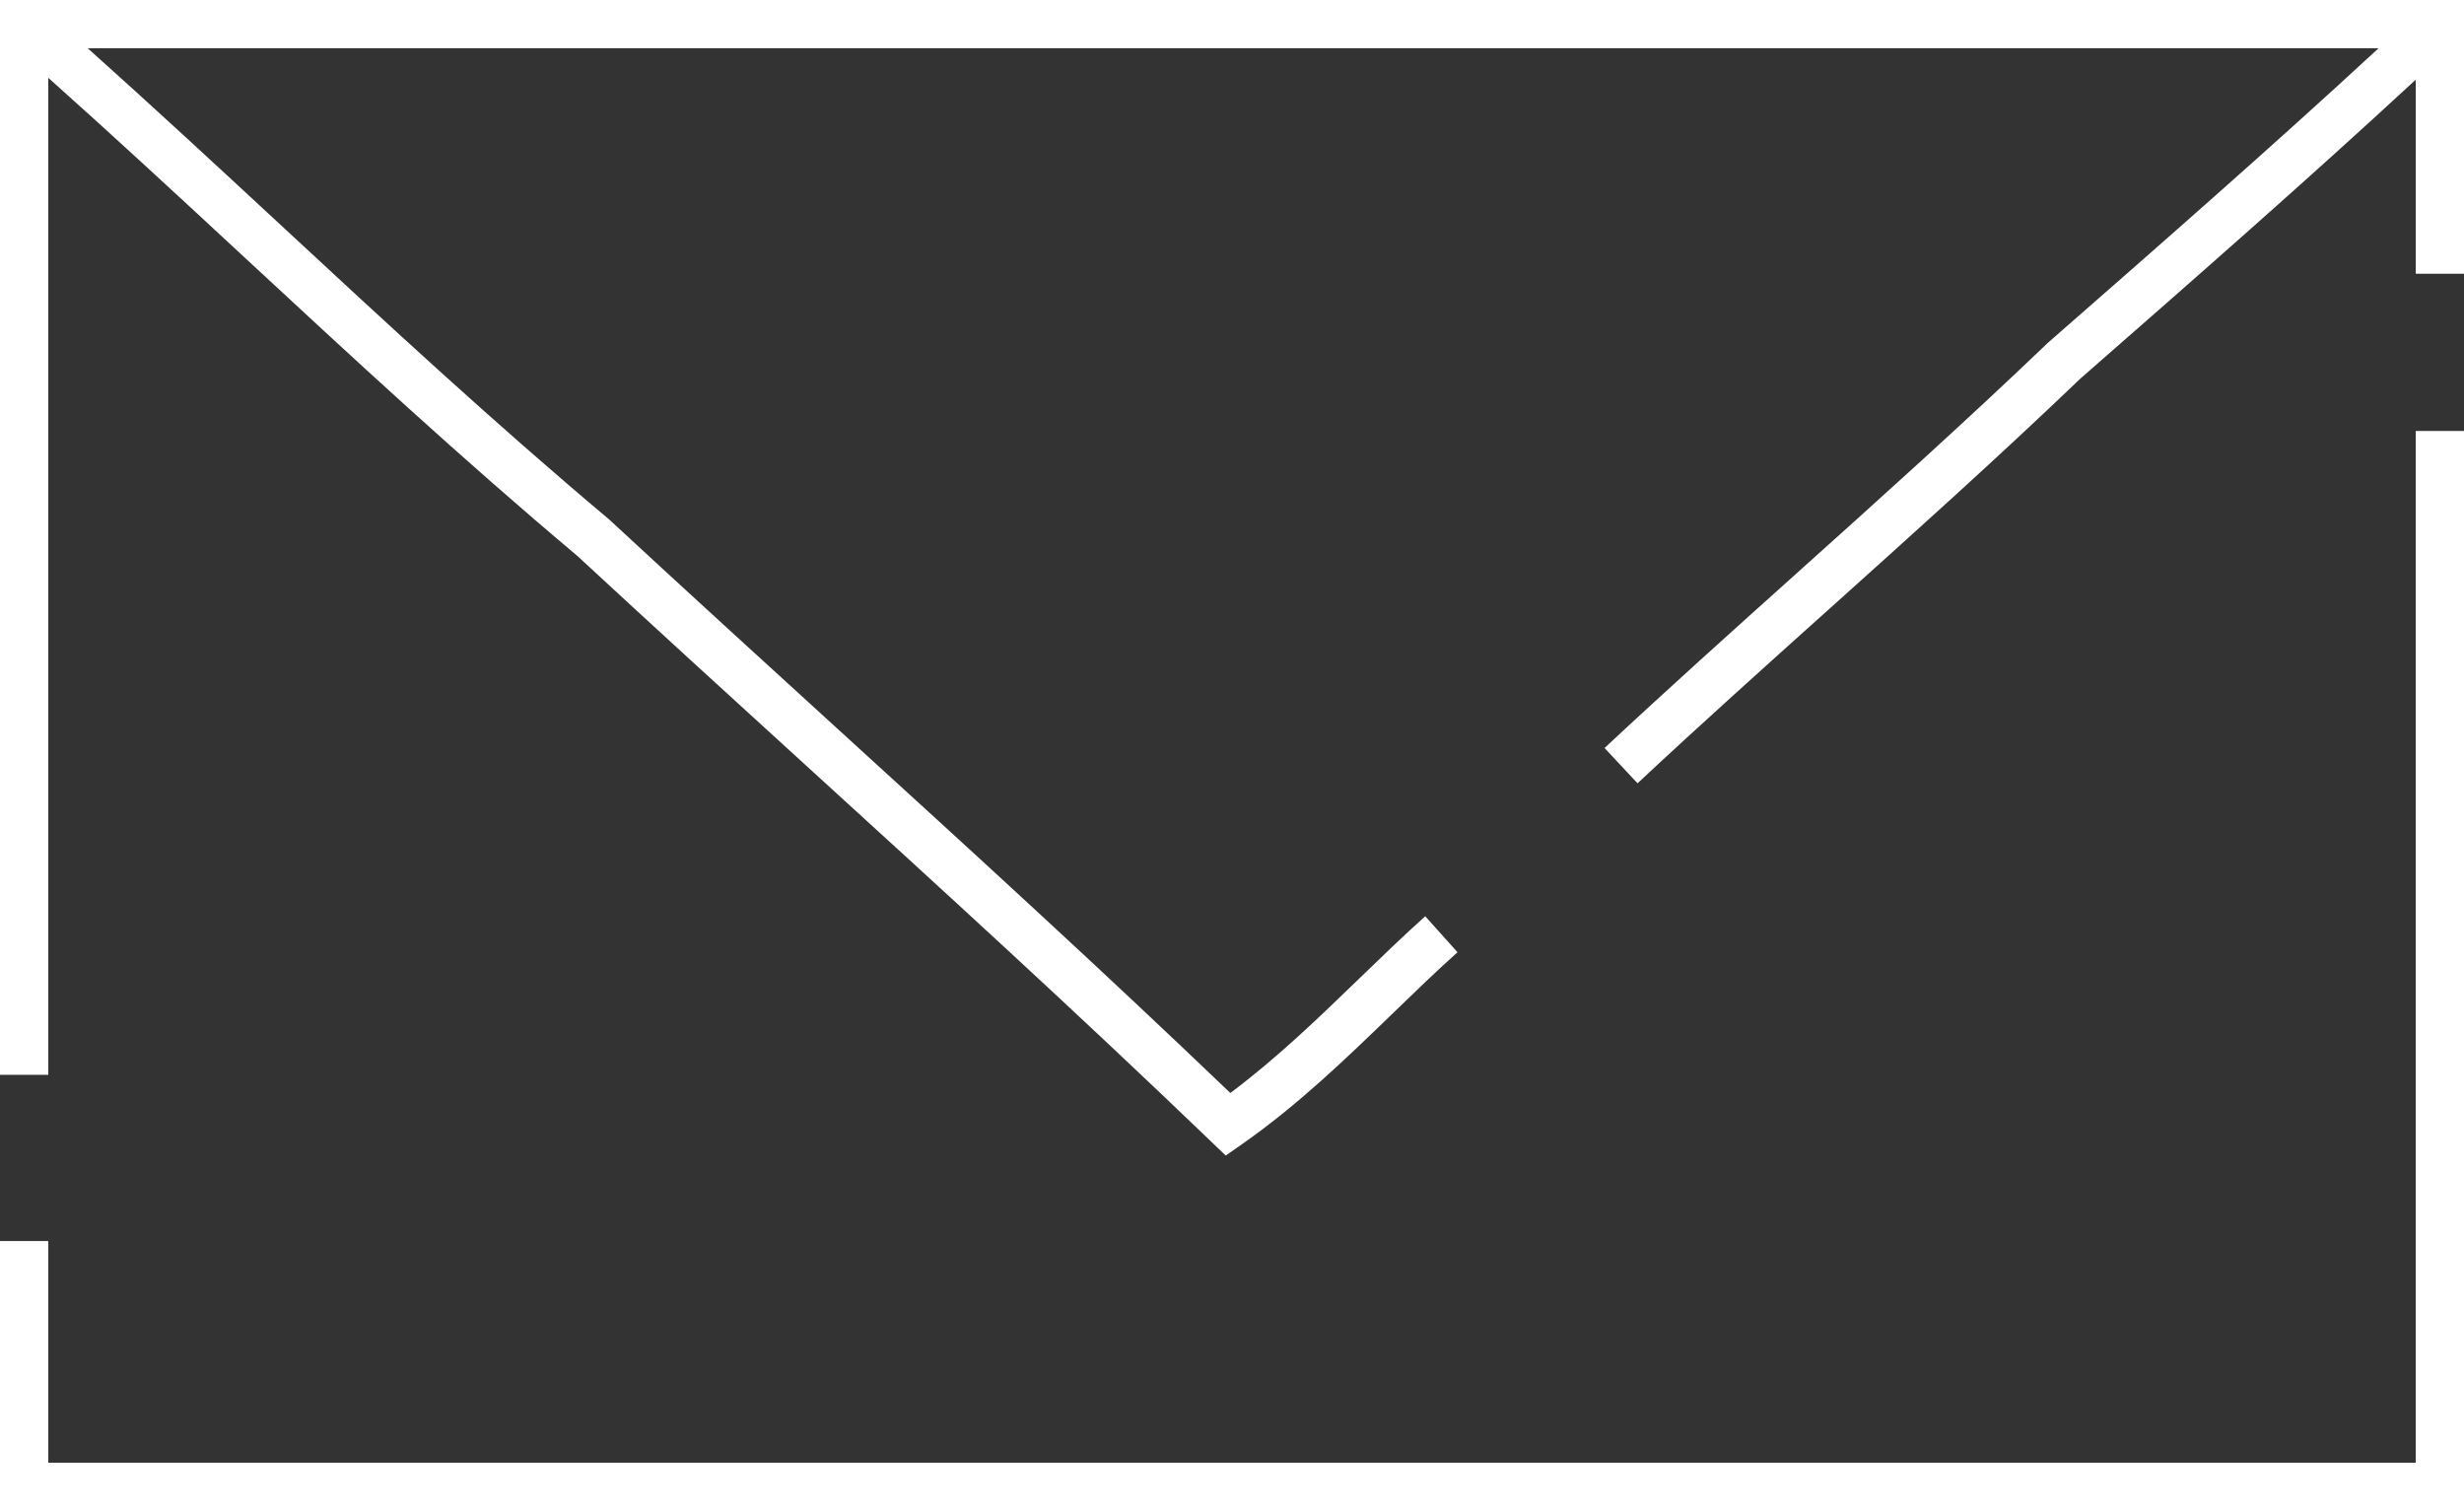 <?xml version="1.0" encoding="UTF-8"?>
<svg id="Calque_1" data-name="Calque 1" xmlns="http://www.w3.org/2000/svg" viewBox="0 0 500 306.6">
  <rect x="0" y="0" width="500" height="306.6" fill="#333333" stroke="none"/>
  <polygon points="490.2 296.8 9.8 296.8 9.8 251.82 0 251.82 0 306.6 500 306.6 500 87.45 490.2 87.45 490.2 296.8" style="fill: #fff;"/>
  <path d="M0,0v218.09h9.8V15.79c13.62,12.15,27.06,24.61,40.13,36.73,21.45,19.89,43.63,40.45,67.18,60.24,15.5,14.35,30.99,28.47,45.96,42.12,28.45,25.94,55.33,50.44,82.75,76.81l2.91,2.79,3.3-2.31c11.41-7.98,21.18-17.44,30.63-26.58,4.48-4.34,8.71-8.43,13.1-12.37l-6.55-7.3c-4.52,4.06-9.02,8.41-13.37,12.62-8.24,7.97-16.74,16.19-26.18,23.24-26.49-25.38-52.5-49.1-79.98-74.15-14.99-13.67-30.49-27.8-45.99-42.15l-.18-.16c-23.4-19.65-45.52-40.16-66.91-60-12.64-11.72-25.63-23.74-38.8-35.53h464.86c-21.5,19.87-44.59,40.08-67.02,59.7l-.16.15c-17,16.26-34.22,31.72-50.88,46.67-12.85,11.53-26.15,23.46-39,35.47l6.69,7.16c12.78-11.94,26.03-23.83,38.85-35.33,16.69-14.98,33.95-30.46,51.04-46.81,22.76-19.92,46.21-40.44,68.03-60.64v39.38h9.8V0H0Z" style="fill: #fff;"/>
</svg>
